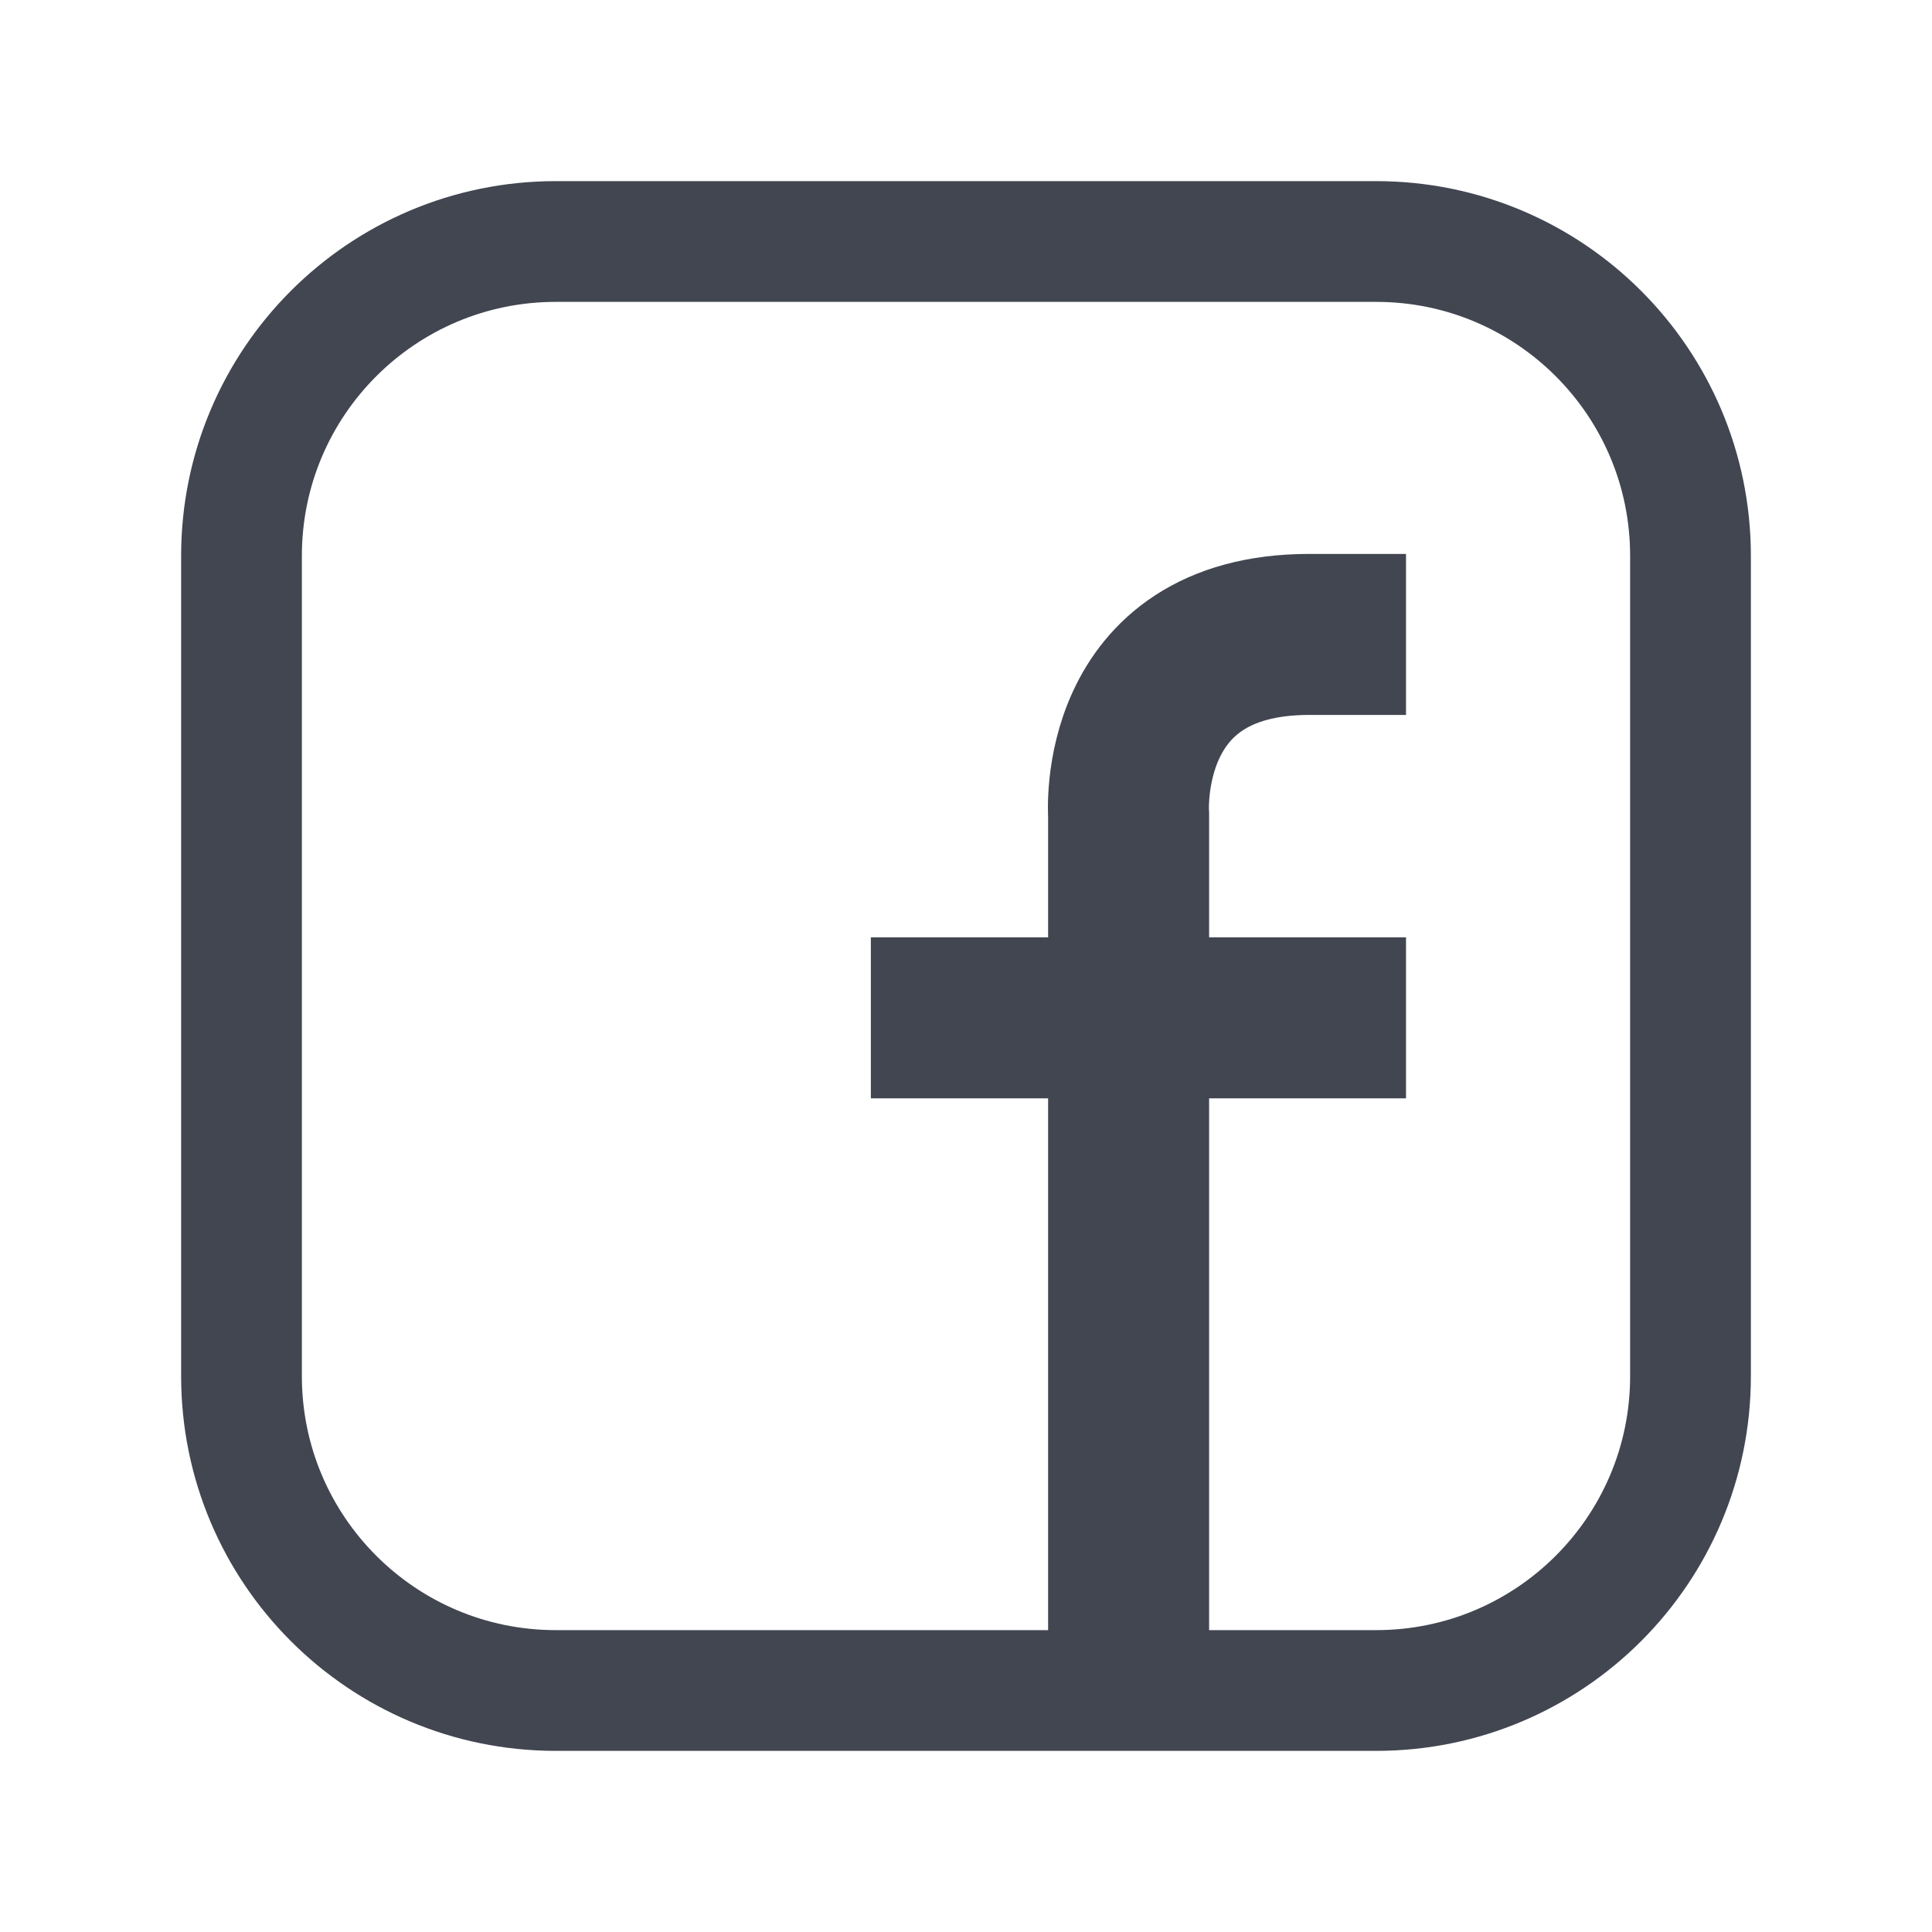 <svg xmlns="http://www.w3.org/2000/svg" fill="none" viewBox="0 0 24 24" height="24" width="24">
<path stroke-miterlimit="10" stroke-width="1.5" stroke="#414651" d="M17.095 3H6.905C4.748 3 3 4.748 3 6.905V17.095C3 19.252 4.748 21 6.905 21H17.095C19.252 21 21 19.252 21 17.095V6.905C21 4.748 19.252 3 17.095 3Z"></path>
<path stroke-miterlimit="10" stroke-width="2" stroke="#414651" d="M14.02 20.785V10.126C14.02 10.126 13.854 7.881 16.265 7.881H17.466"></path>
<path stroke-miterlimit="10" stroke-width="2" stroke="#414651" d="M10.818 12.644H17.466"></path>
</svg>
